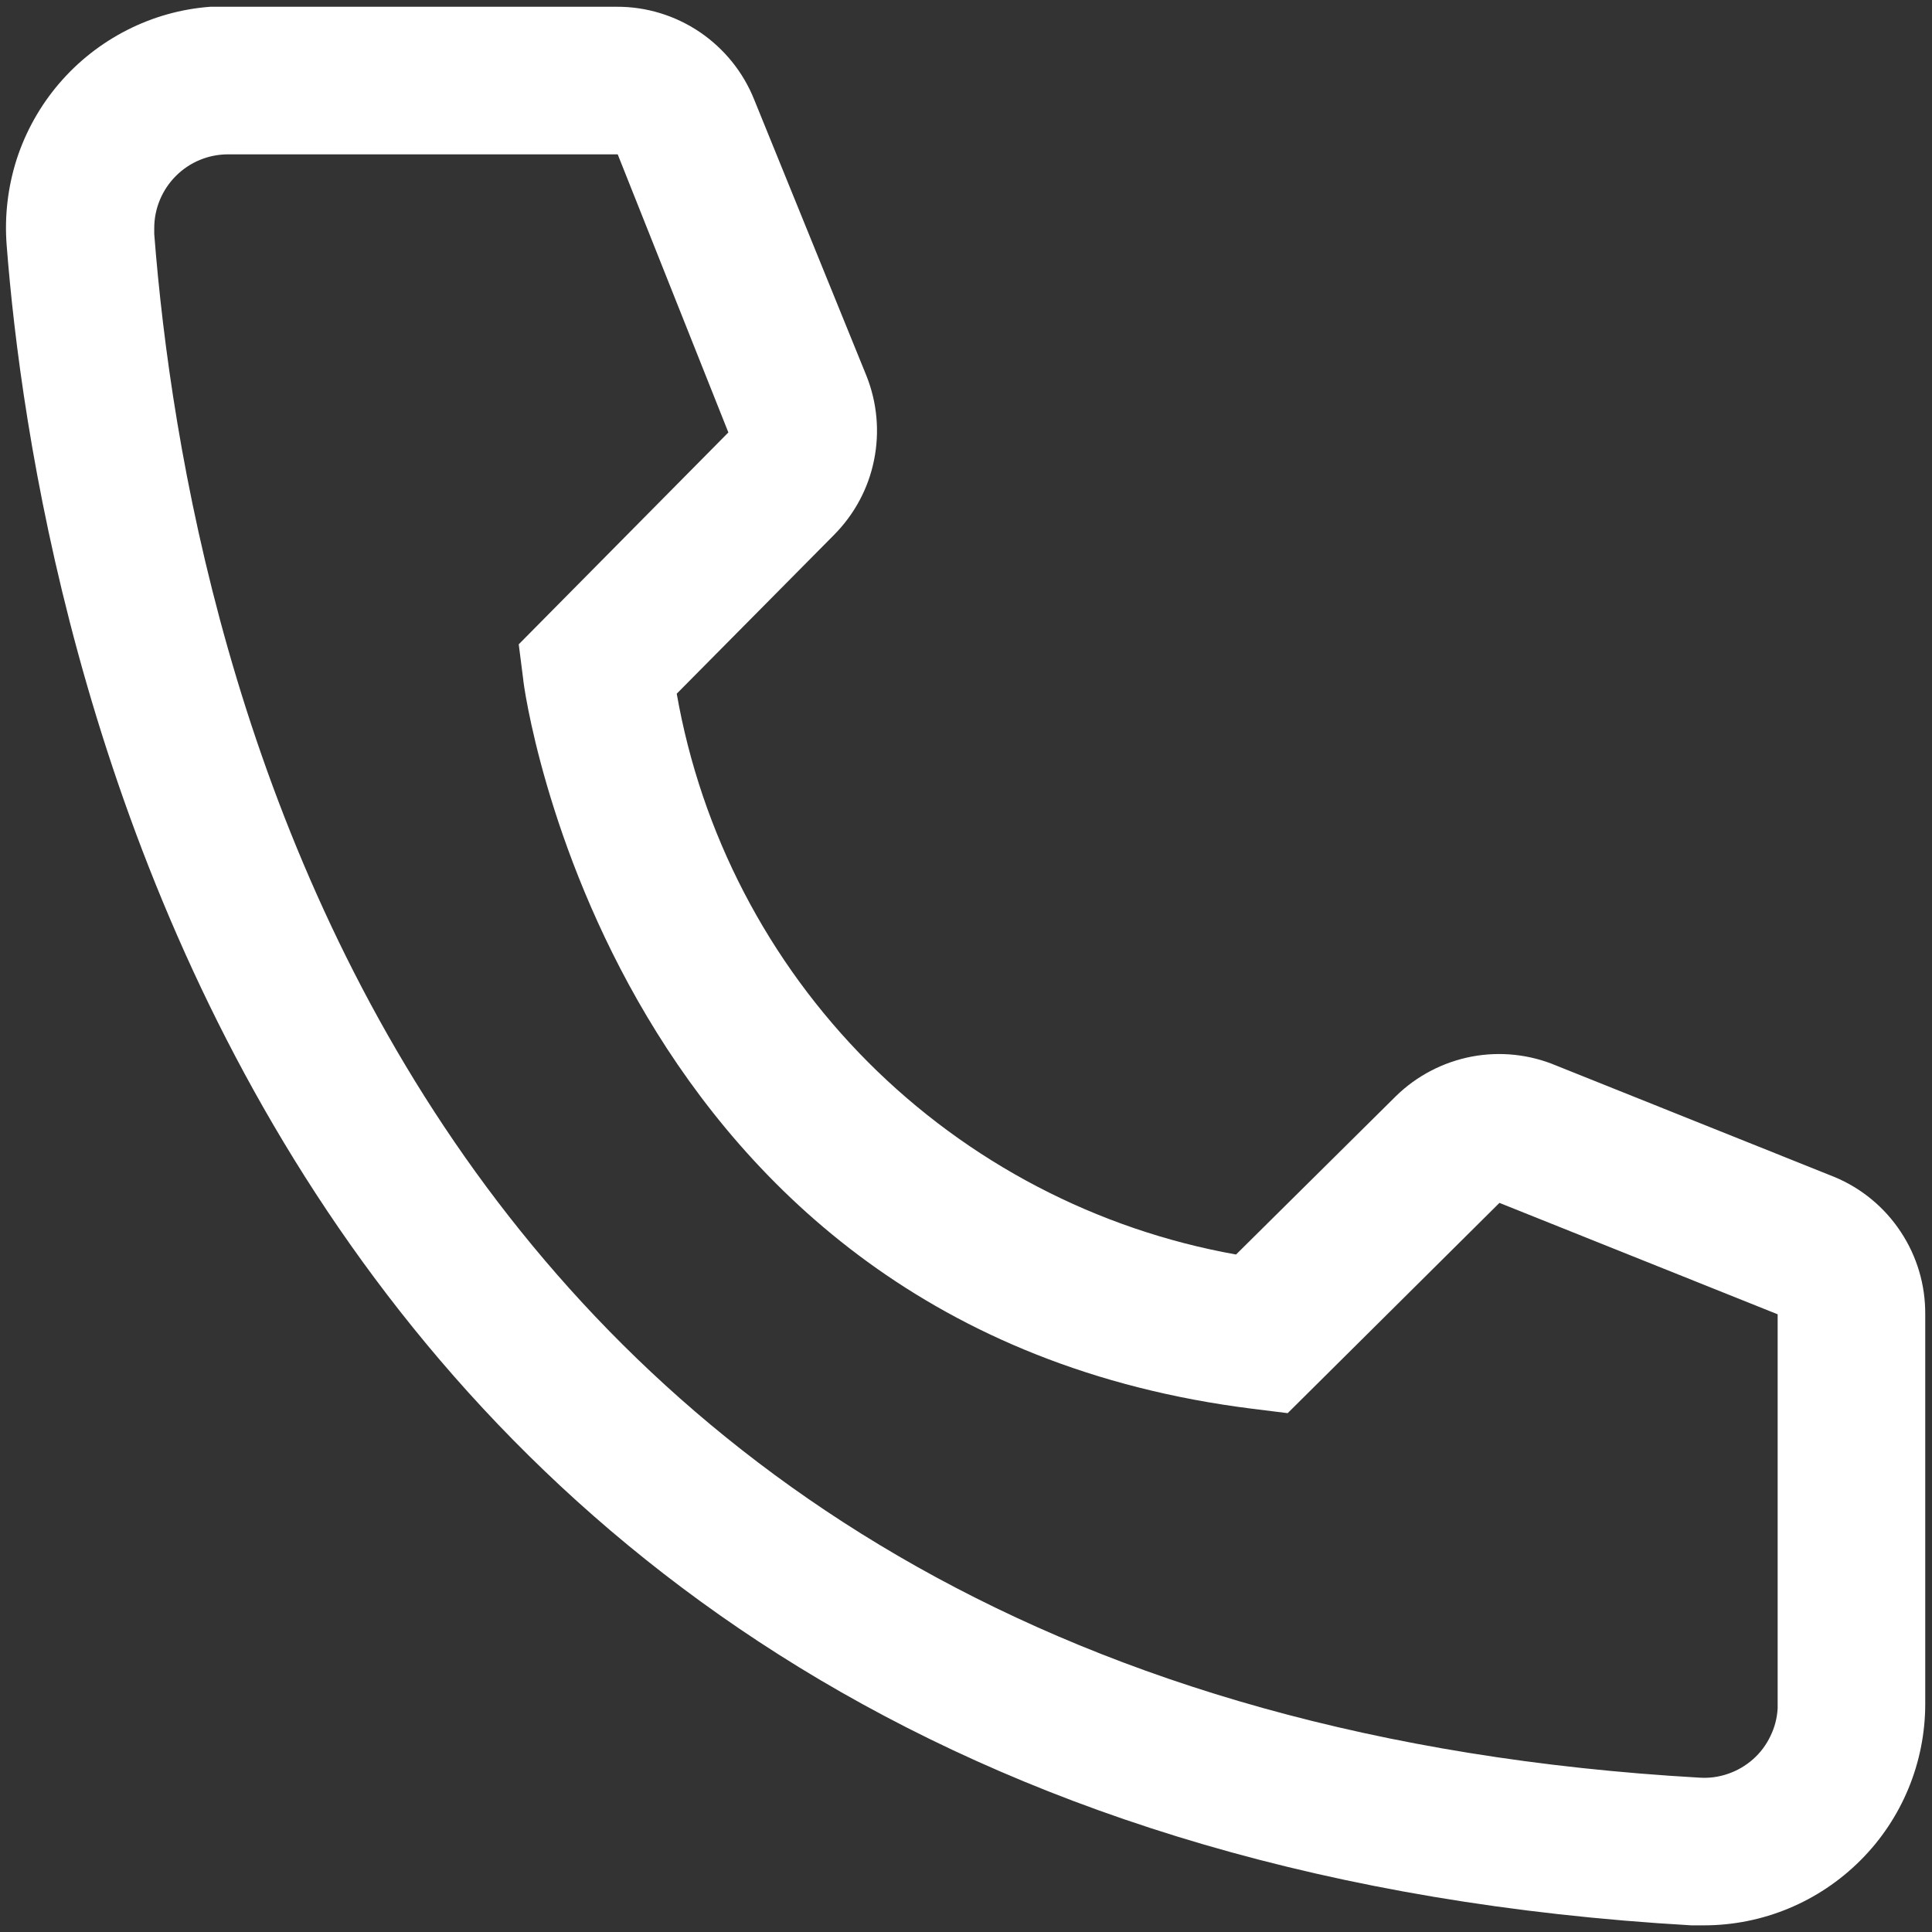 <svg width="18" height="18" viewBox="0 0 18 18" fill="none" xmlns="http://www.w3.org/2000/svg">
<rect x="0" y="0" width="18" height="18" fill="#333333" stroke="none"/>
<path d="M15.875 17.938H15.758C2.248 17.161 0.33 5.762 0.062 2.283C0.041 2.013 0.073 1.741 0.156 1.482C0.24 1.224 0.374 0.985 0.55 0.779C0.726 0.573 0.942 0.403 1.184 0.28C1.425 0.157 1.689 0.083 1.96 0.063H5.748C6.023 0.062 6.292 0.145 6.52 0.299C6.748 0.454 6.925 0.673 7.027 0.929L8.072 3.5C8.172 3.75 8.197 4.024 8.143 4.288C8.09 4.552 7.959 4.794 7.769 4.985L6.305 6.463C6.533 7.763 7.156 8.961 8.088 9.896C9.02 10.83 10.217 11.456 11.516 11.688L13.008 10.21C13.201 10.022 13.446 9.895 13.711 9.844C13.977 9.794 14.251 9.823 14.5 9.928L17.092 10.966C17.344 11.071 17.559 11.249 17.709 11.477C17.86 11.705 17.939 11.972 17.937 12.245V15.875C17.937 16.422 17.72 16.947 17.333 17.333C16.946 17.72 16.422 17.938 15.875 17.938ZM2.125 1.438C1.942 1.438 1.768 1.51 1.639 1.639C1.51 1.768 1.437 1.943 1.437 2.125V2.18C1.753 6.25 3.782 15.875 15.834 16.562C15.924 16.568 16.014 16.556 16.1 16.526C16.185 16.497 16.264 16.451 16.332 16.391C16.4 16.331 16.455 16.258 16.494 16.176C16.534 16.095 16.557 16.007 16.562 15.916V12.245L13.97 11.207L11.997 13.166L11.667 13.125C5.686 12.376 4.875 6.394 4.875 6.332L4.833 6.003L6.786 4.029L5.755 1.438H2.125Z" fill="white"/>
</svg>
